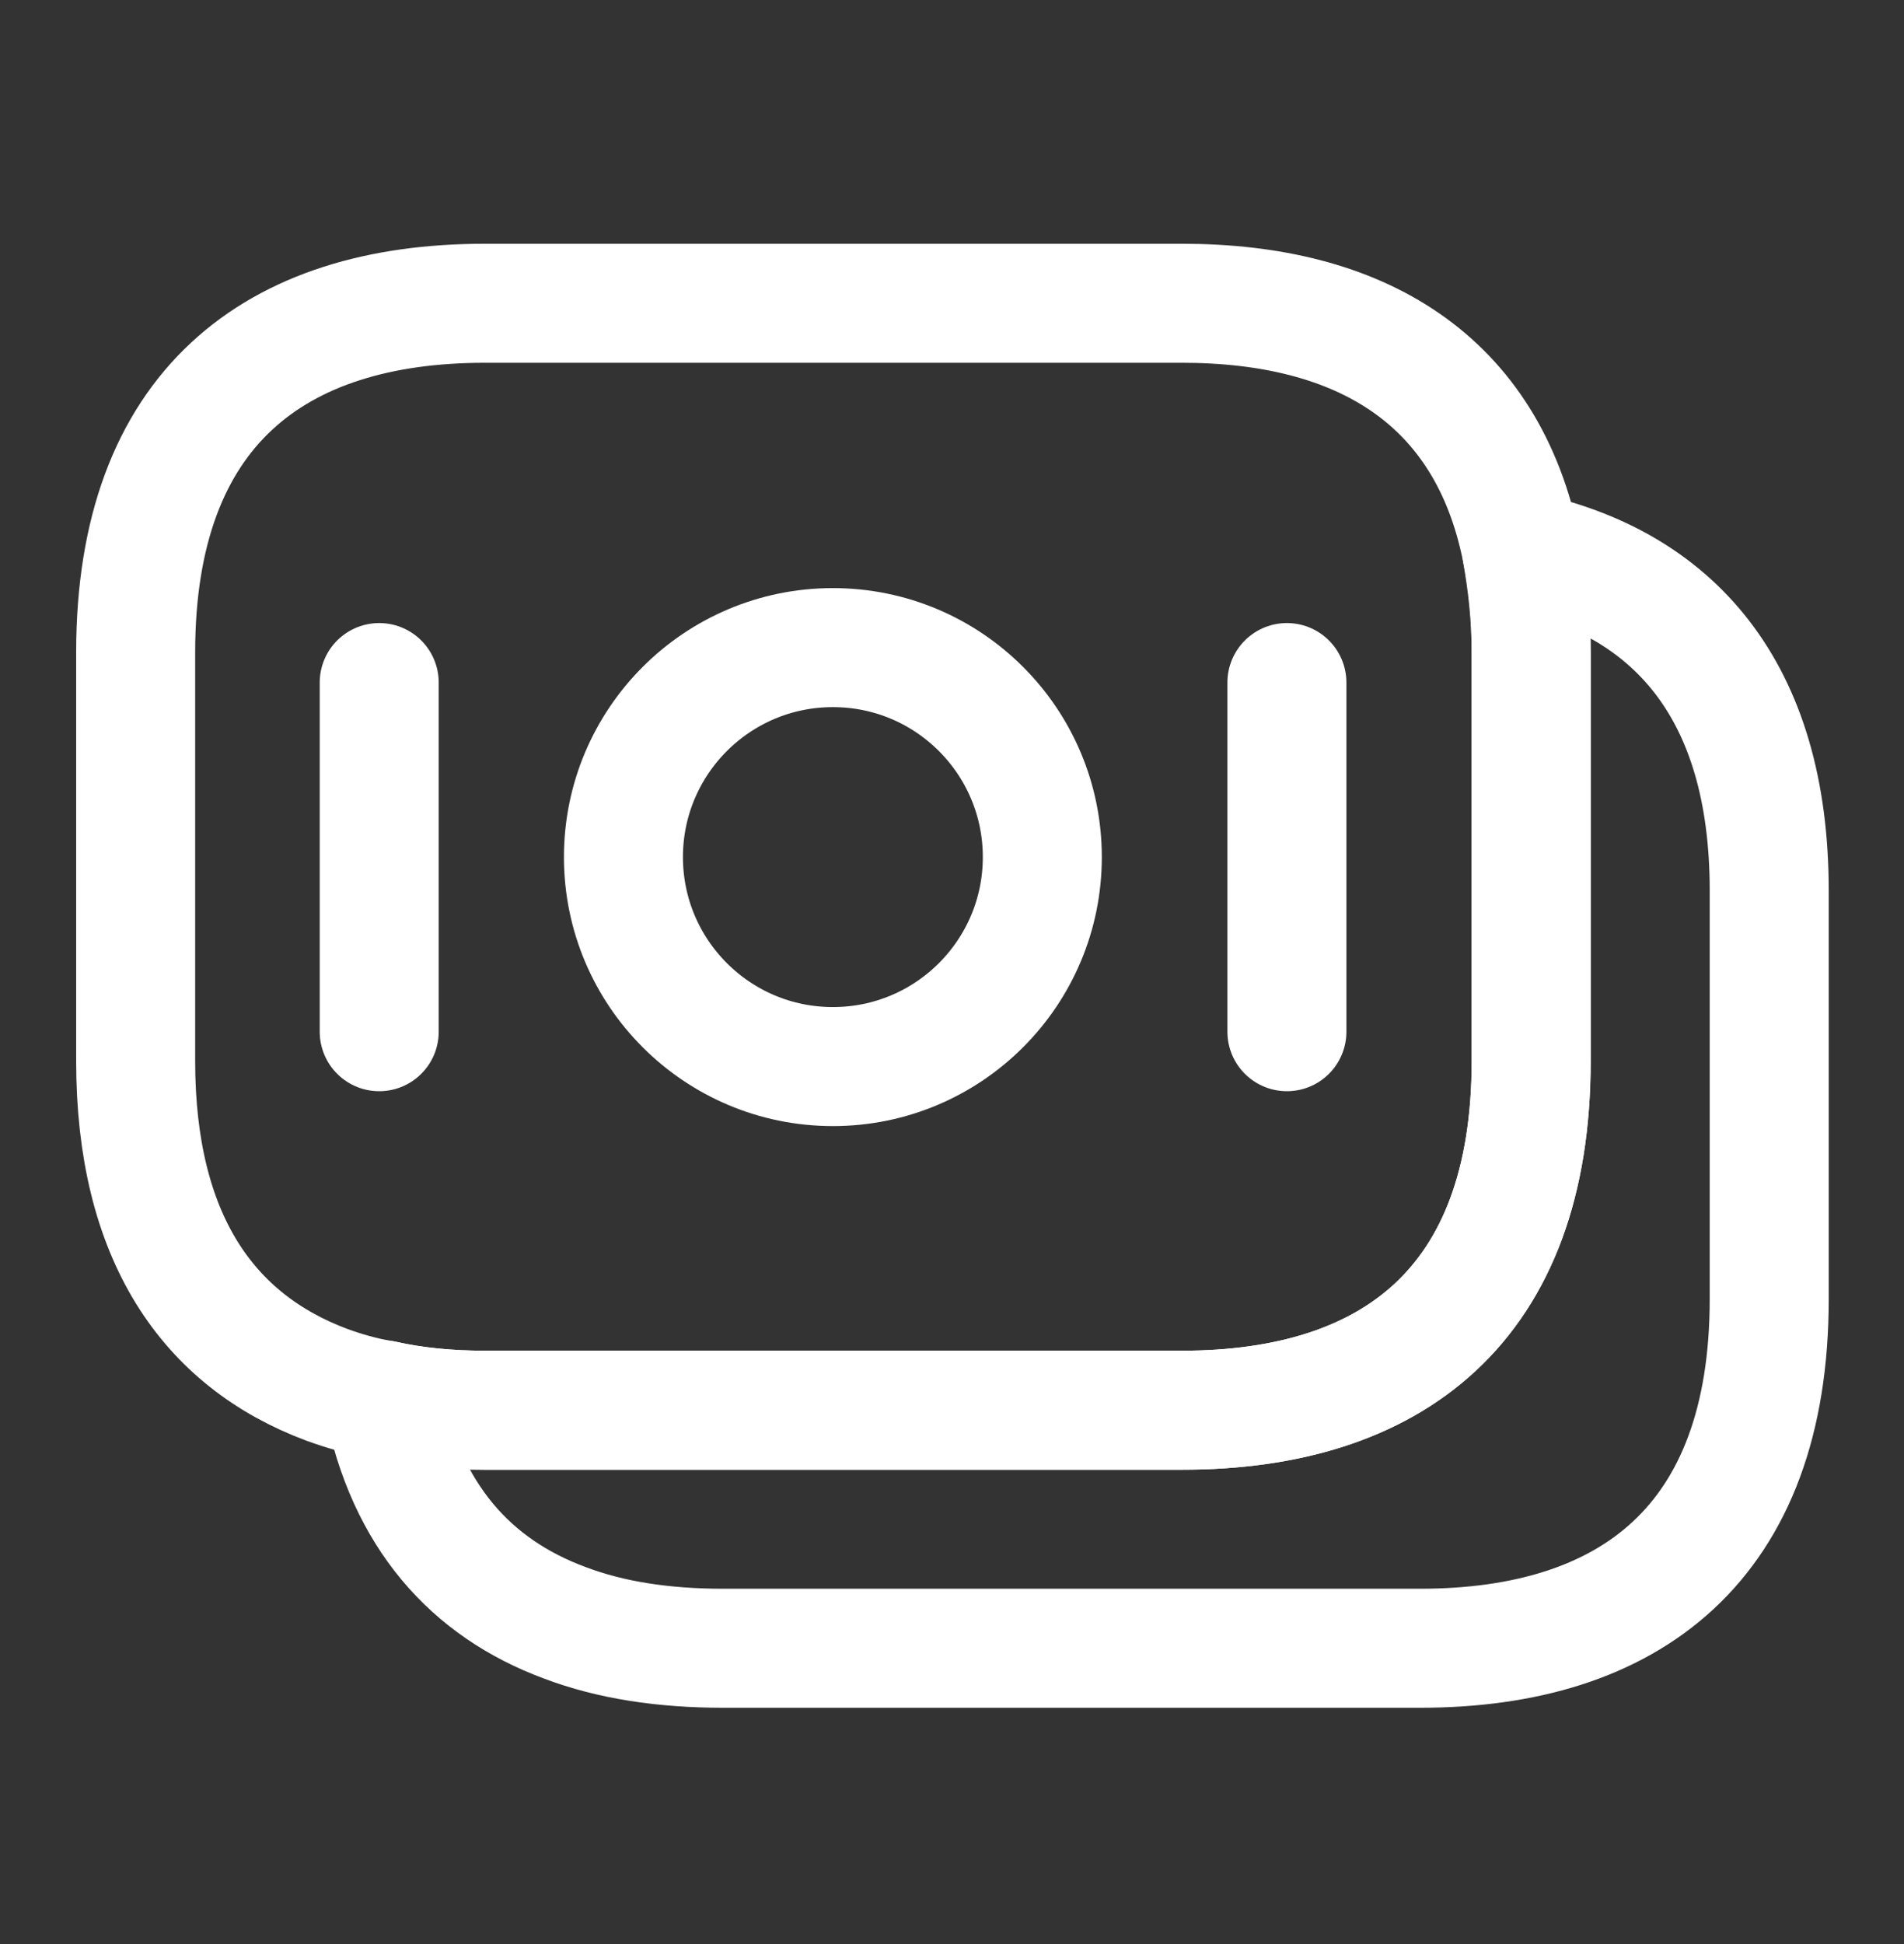 <svg width="48" height="49" viewBox="0 0 48 49" fill="none" xmlns="http://www.w3.org/2000/svg">
<rect x="0" y="0" width="48" height="49" fill="#333333" stroke="none"/>
<path d="M38.6 16.444V26.744C38.6 32.904 35.08 35.544 29.8 35.544H12.22C11.32 35.544 10.46 35.464 9.66 35.284C9.16 35.204 8.68 35.064 8.24 34.904C5.24 33.784 3.42 31.183 3.42 26.744V16.444C3.42 10.284 6.94 7.644 12.22 7.644H29.8C34.28 7.644 37.5 9.544 38.36 13.883C38.5 14.684 38.6 15.504 38.6 16.444Z" stroke="white" stroke-width="3" stroke-miterlimit="10" stroke-linecap="round" stroke-linejoin="round"/>
<path d="M44.602 22.444V32.744C44.602 38.904 41.082 41.544 35.802 41.544H18.222C16.742 41.544 15.402 41.344 14.242 40.904C11.862 40.024 10.242 38.204 9.662 35.284C10.462 35.464 11.322 35.544 12.222 35.544H29.802C35.082 35.544 38.602 32.904 38.602 26.744V16.444C38.602 15.504 38.522 14.664 38.362 13.884C42.162 14.684 44.602 17.364 44.602 22.444Z" stroke="white" stroke-width="3" stroke-miterlimit="10" stroke-linecap="round" stroke-linejoin="round"/>
<path d="M20.997 26.883C23.913 26.883 26.277 24.519 26.277 21.603C26.277 18.687 23.913 16.323 20.997 16.323C18.081 16.323 15.717 18.687 15.717 21.603C15.717 24.519 18.081 26.883 20.997 26.883Z" stroke="white" stroke-width="3" stroke-miterlimit="10" stroke-linecap="round" stroke-linejoin="round"/>
<path d="M9.56 17.204V26.004" stroke="white" stroke-width="3" stroke-miterlimit="10" stroke-linecap="round" stroke-linejoin="round"/>
<path d="M32.443 17.204V26.004" stroke="white" stroke-width="3" stroke-miterlimit="10" stroke-linecap="round" stroke-linejoin="round"/>
</svg>
